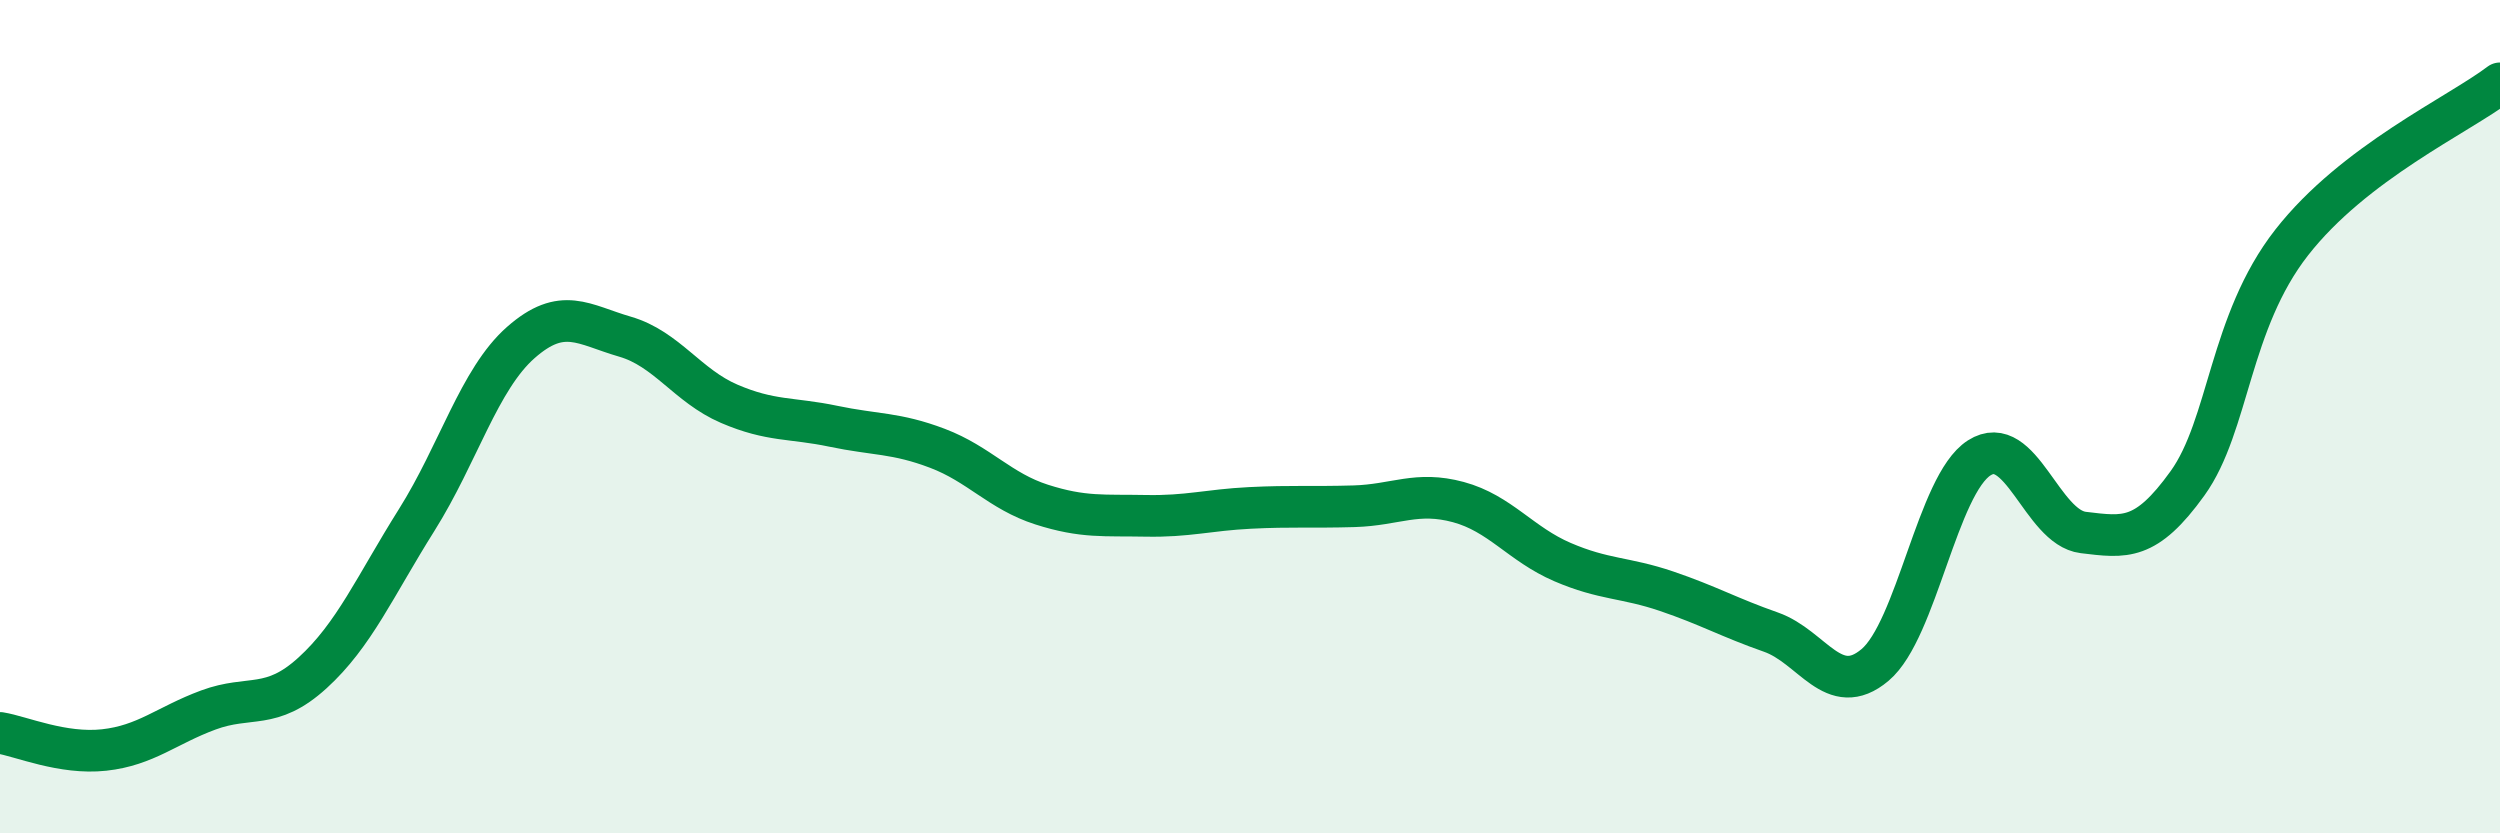 
    <svg width="60" height="20" viewBox="0 0 60 20" xmlns="http://www.w3.org/2000/svg">
      <path
        d="M 0,17.59 C 0.5,17.67 1.5,18.11 2.5,18 C 3.5,17.89 4,17.41 5,17.04 C 6,16.67 6.5,17.06 7.5,16.15 C 8.5,15.24 9,14.07 10,12.48 C 11,10.89 11.5,9.1 12.5,8.22 C 13.5,7.34 14,7.79 15,8.08 C 16,8.37 16.5,9.26 17.5,9.69 C 18.5,10.12 19,10.02 20,10.23 C 21,10.44 21.5,10.38 22.5,10.76 C 23.5,11.14 24,11.79 25,12.11 C 26,12.43 26.5,12.36 27.5,12.38 C 28.5,12.4 29,12.24 30,12.19 C 31,12.14 31.5,12.18 32.5,12.15 C 33.5,12.12 34,11.78 35,12.05 C 36,12.32 36.5,13.06 37.5,13.49 C 38.5,13.92 39,13.85 40,14.19 C 41,14.53 41.5,14.82 42.5,15.17 C 43.5,15.52 44,16.8 45,15.96 C 46,15.12 46.5,11.63 47.5,10.99 C 48.5,10.35 49,12.66 50,12.78 C 51,12.9 51.5,12.99 52.5,11.6 C 53.5,10.21 53.5,7.74 55,5.82 C 56.5,3.9 59,2.76 60,2L60 20L0 20Z"
        fill="#008740"
        opacity="0.1"
        stroke-linecap="round"
        stroke-linejoin="round"
      />
      <path
        d="M 0,17.59 C 0.5,17.67 1.5,18.11 2.5,18 C 3.5,17.89 4,17.41 5,17.04 C 6,16.67 6.5,17.06 7.5,16.15 C 8.5,15.24 9,14.07 10,12.48 C 11,10.89 11.5,9.1 12.5,8.22 C 13.5,7.34 14,7.79 15,8.08 C 16,8.37 16.5,9.26 17.5,9.69 C 18.5,10.12 19,10.02 20,10.23 C 21,10.44 21.5,10.38 22.5,10.76 C 23.5,11.14 24,11.79 25,12.11 C 26,12.43 26.5,12.36 27.5,12.38 C 28.5,12.4 29,12.24 30,12.19 C 31,12.14 31.5,12.18 32.5,12.15 C 33.5,12.12 34,11.78 35,12.05 C 36,12.32 36.5,13.06 37.5,13.49 C 38.5,13.92 39,13.85 40,14.19 C 41,14.53 41.5,14.82 42.5,15.17 C 43.5,15.52 44,16.8 45,15.96 C 46,15.12 46.5,11.63 47.5,10.99 C 48.5,10.35 49,12.66 50,12.78 C 51,12.9 51.5,12.99 52.5,11.6 C 53.5,10.21 53.5,7.74 55,5.82 C 56.5,3.9 59,2.76 60,2"
        stroke="#008740"
        stroke-width="1"
        fill="none"
        stroke-linecap="round"
        stroke-linejoin="round"
      />
    </svg>
  